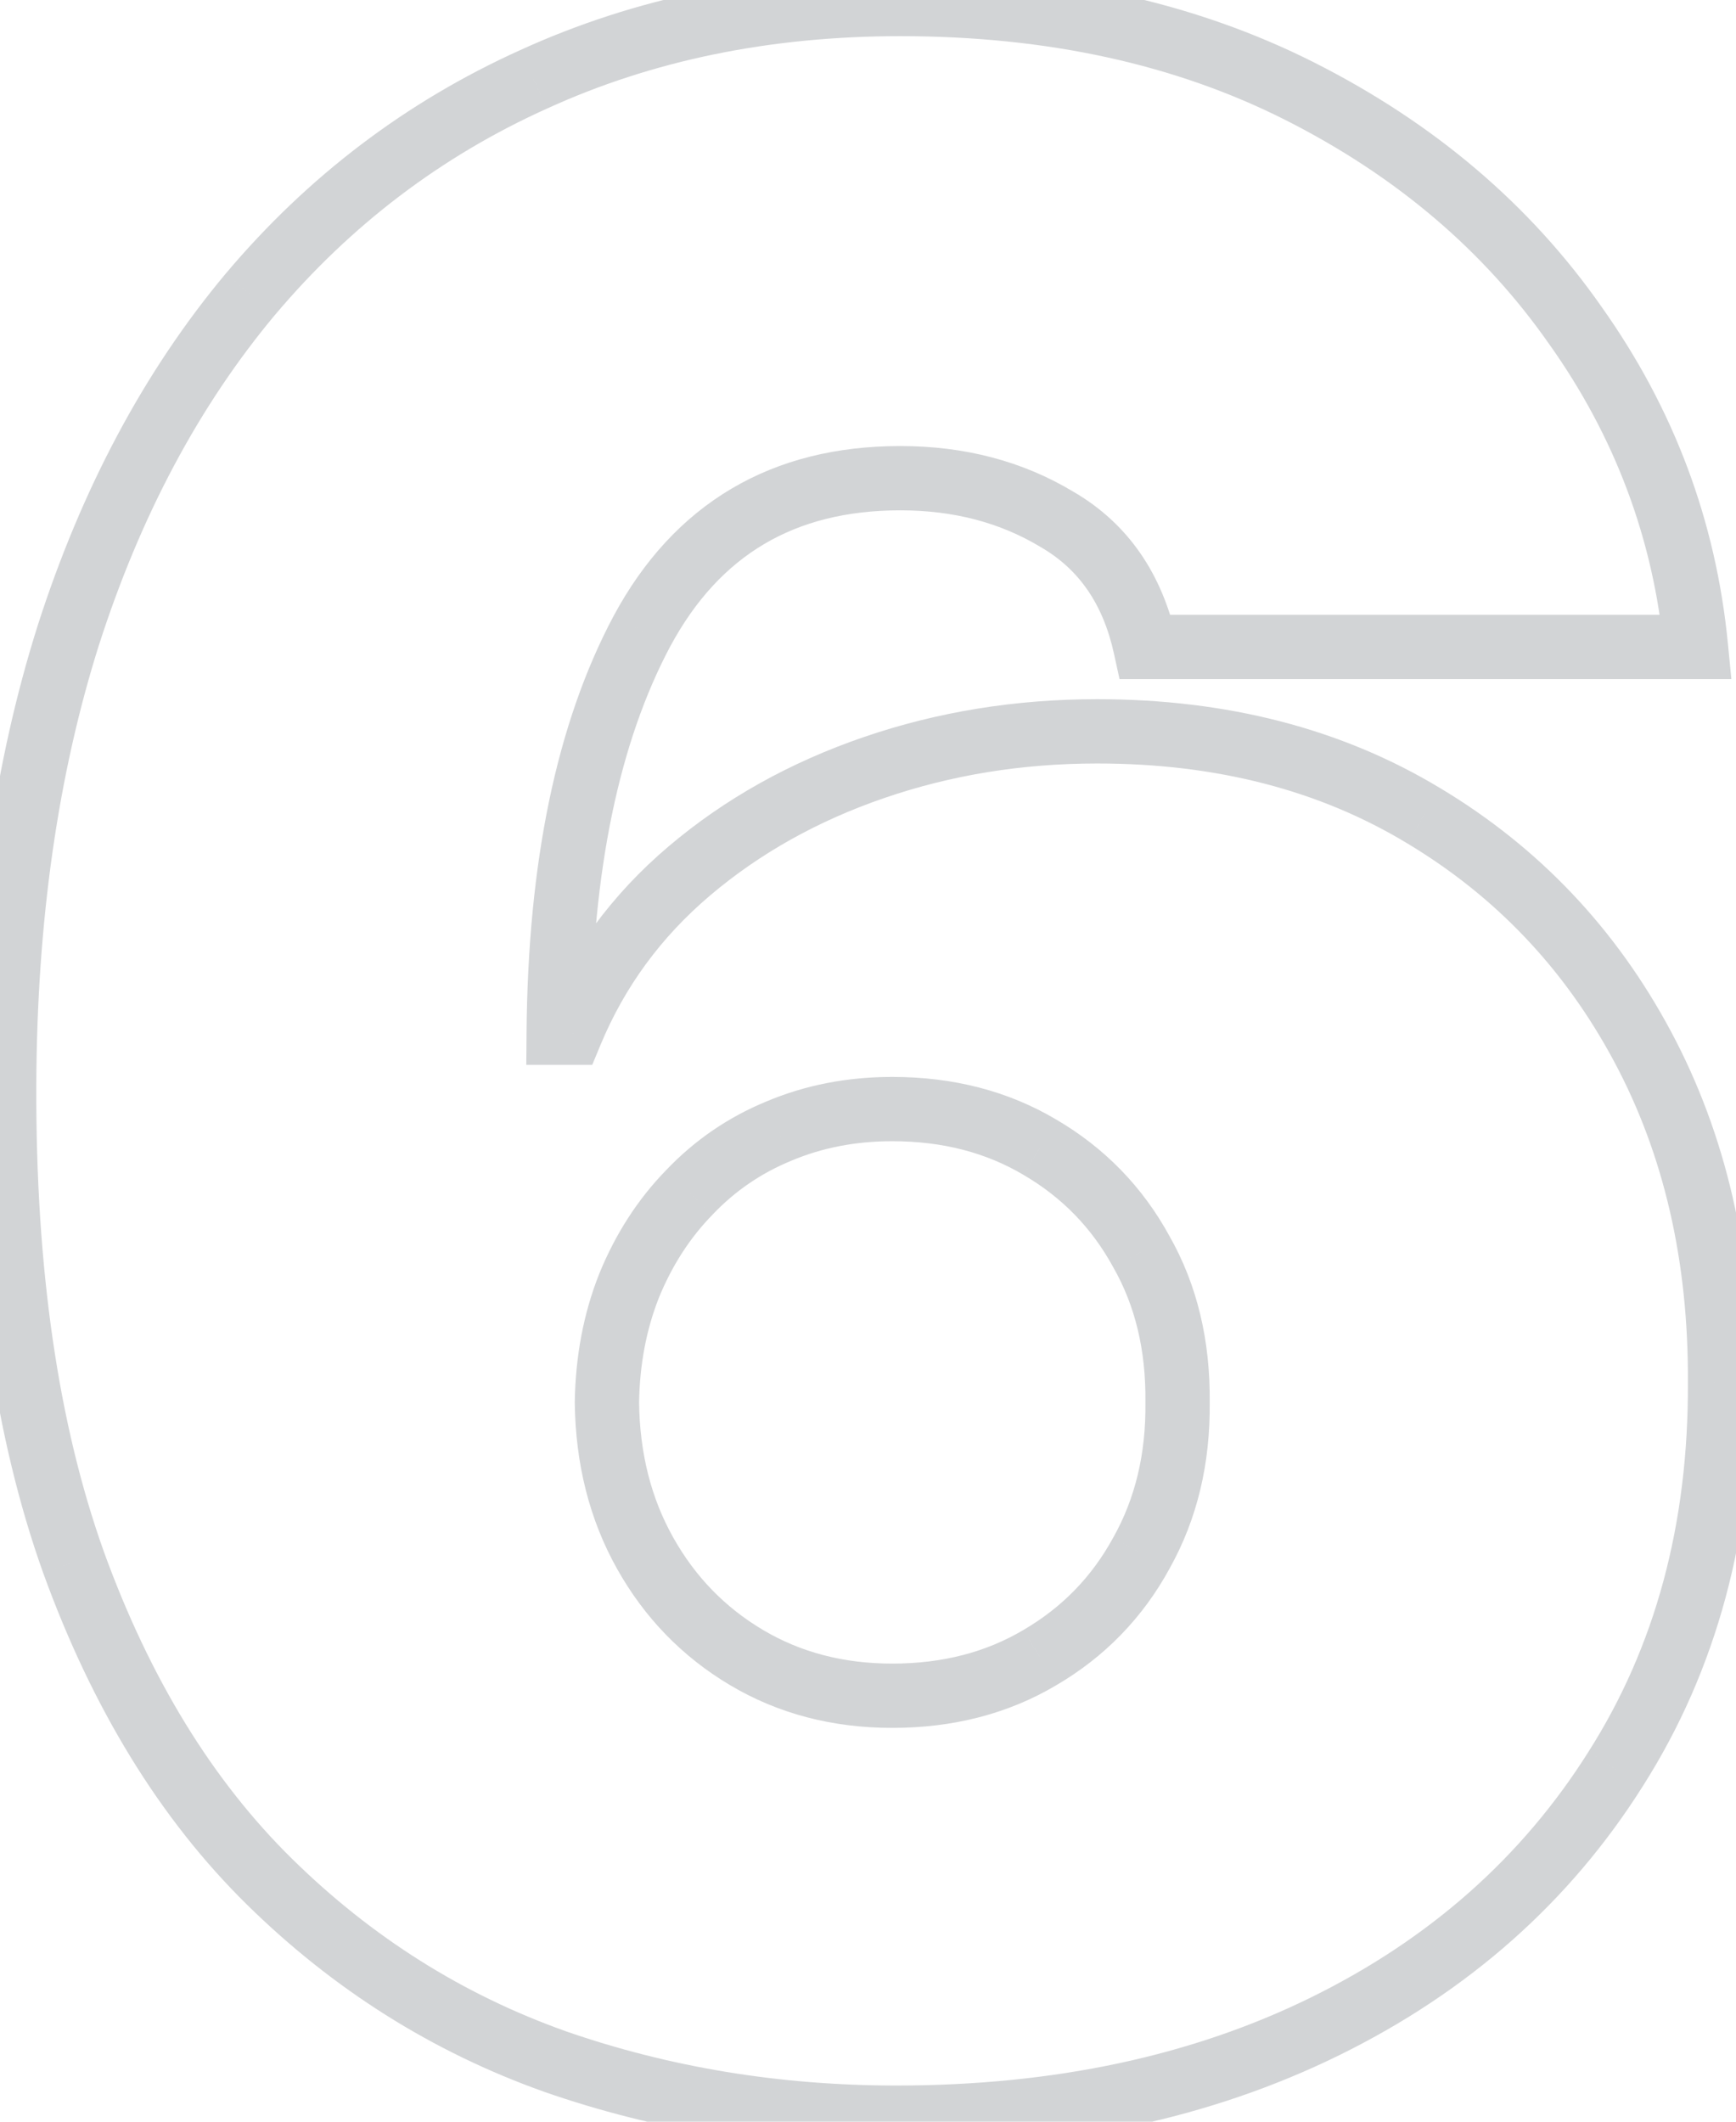 <svg width="54" height="66" viewBox="0 0 54 66" fill="none" xmlns="http://www.w3.org/2000/svg">
<path d="M17.254 64.125L16.918 65.067L16.925 65.07L17.254 64.125ZM8.379 58.531L9.08 57.818L9.08 57.818L8.379 58.531ZM2.285 48.594L1.343 48.93L1.345 48.934L2.285 48.594ZM0.129 33.75L-0.871 33.746L-0.871 33.746L0.129 33.75ZM2.129 19.75L1.177 19.444L1.176 19.448L2.129 19.75ZM7.785 9.156L7.021 8.512L7.018 8.515L7.785 9.156ZM16.598 2.469L17.009 3.38L17.014 3.378L16.598 2.469ZM40.441 2.844L39.99 3.736L40.441 2.844ZM49.004 10.125L48.184 10.698L48.189 10.704L49.004 10.125ZM52.754 20.125V21.125H53.856L53.749 20.028L52.754 20.125ZM35.629 20.125L34.652 20.338L34.824 21.125H35.629V20.125ZM32.879 16.156L32.363 17.013L32.37 17.017L32.377 17.021L32.879 16.156ZM19.973 19.625L19.093 19.15L19.09 19.155L19.973 19.625ZM17.379 32.125L16.379 32.117L16.371 33.125H17.379V32.125ZM17.754 32.125V33.125H18.422L18.678 32.508L17.754 32.125ZM21.441 27.094L22.088 27.856L22.088 27.856L21.441 27.094ZM27.191 23.875L27.516 24.821L27.516 24.821L27.191 23.875ZM44.285 25.375L43.768 26.231L43.771 26.233L44.285 25.375ZM53.504 43L52.504 42.995L52.504 43.005L53.504 43ZM50.254 55.031L49.41 54.494L49.408 54.498L50.254 55.031ZM41.223 63.031L40.781 62.134L40.781 62.134L41.223 63.031ZM32.348 51.562L31.843 50.699L31.837 50.703L32.348 51.562ZM35.504 48.312L34.632 47.824L34.626 47.834L35.504 48.312ZM36.629 43.625L35.629 43.613L35.629 43.625L35.629 43.637L36.629 43.625ZM35.504 38.938L34.626 39.416L34.63 39.424L34.635 39.432L35.504 38.938ZM32.348 35.688L31.837 36.547L31.843 36.551L32.348 35.688ZM24.223 35.188L24.603 36.112L24.612 36.108L24.223 35.188ZM21.441 37.094L22.158 37.792L22.166 37.782L21.441 37.094ZM19.566 40L18.64 39.623L18.637 39.632L19.566 40ZM18.879 43.625L17.879 43.609L17.879 43.623L17.879 43.637L18.879 43.625ZM20.066 48.312L19.194 48.801L19.194 48.801L20.066 48.312ZM23.223 51.562L23.733 50.703L23.733 50.703L23.223 51.562ZM27.879 64.875C24.256 64.875 20.826 64.309 17.582 63.181L16.925 65.07C20.39 66.275 24.044 66.875 27.879 66.875V64.875ZM17.59 63.183C14.397 62.046 11.562 60.261 9.08 57.818L7.678 59.244C10.362 61.885 13.444 63.829 16.918 65.067L17.59 63.183ZM9.08 57.818C6.622 55.4 4.664 52.224 3.225 48.253L1.345 48.934C2.865 53.13 4.969 56.579 7.678 59.244L9.08 57.818ZM3.227 48.257C1.818 44.313 1.108 39.487 1.129 33.754L-0.871 33.746C-0.892 39.638 -0.165 44.708 1.343 48.93L3.227 48.257ZM1.129 33.754C1.149 28.649 1.805 24.085 3.082 20.052L1.176 19.448C-0.173 23.707 -0.85 28.476 -0.871 33.746L1.129 33.754ZM3.081 20.056C4.38 16.015 6.209 12.602 8.552 9.798L7.018 8.515C4.487 11.544 2.544 15.193 1.177 19.444L3.081 20.056ZM8.55 9.801C10.914 6.996 13.731 4.859 17.009 3.38L16.186 1.557C12.631 3.162 9.573 5.483 7.021 8.512L8.55 9.801ZM17.014 3.378C20.285 1.882 23.943 1.125 28.004 1.125V-0.875C23.689 -0.875 19.743 -0.069 16.182 1.559L17.014 3.378ZM28.004 1.125C32.582 1.125 36.569 2.006 39.99 3.736L40.893 1.951C37.147 0.057 32.842 -0.875 28.004 -0.875V1.125ZM39.99 3.736C43.438 5.48 46.161 7.802 48.184 10.698L49.824 9.552C47.596 6.364 44.611 3.832 40.893 1.951L39.99 3.736ZM48.189 10.704C50.235 13.584 51.422 16.752 51.759 20.222L53.749 20.028C53.378 16.207 52.065 12.707 49.819 9.546L48.189 10.704ZM52.754 19.125H35.629V21.125H52.754V19.125ZM36.606 19.912C36.158 17.86 35.091 16.282 33.38 15.291L32.377 17.021C33.542 17.697 34.308 18.765 34.652 20.338L36.606 19.912ZM33.395 15.3C31.806 14.342 29.999 13.875 28.004 13.875V15.875C29.675 15.875 31.118 16.262 32.363 17.013L33.395 15.3ZM28.004 13.875C26.033 13.875 24.27 14.304 22.753 15.202C21.235 16.1 20.019 17.432 19.093 19.15L20.853 20.1C21.634 18.651 22.612 17.609 23.771 16.923C24.93 16.237 26.329 15.875 28.004 15.875V13.875ZM19.09 19.155C17.301 22.512 16.421 26.855 16.379 32.117L18.379 32.133C18.42 27.061 19.27 23.071 20.855 20.095L19.09 19.155ZM17.379 33.125H17.754V31.125H17.379V33.125ZM18.678 32.508C19.428 30.699 20.561 29.151 22.088 27.856L20.795 26.331C19.03 27.828 17.705 29.634 16.83 31.742L18.678 32.508ZM22.088 27.856C23.632 26.547 25.438 25.533 27.516 24.821L26.867 22.929C24.57 23.717 22.542 24.849 20.795 26.331L22.088 27.856ZM27.516 24.821C29.593 24.109 31.796 23.75 34.129 23.75V21.75C31.587 21.75 29.165 22.141 26.867 22.929L27.516 24.821ZM34.129 23.75C37.849 23.75 41.05 24.588 43.768 26.231L44.802 24.519C41.729 22.662 38.159 21.75 34.129 21.75V23.75ZM43.771 26.233C46.53 27.888 48.675 30.149 50.216 33.034L51.98 32.091C50.271 28.892 47.874 26.362 44.8 24.517L43.771 26.233ZM50.216 33.034C51.752 35.91 52.524 39.221 52.504 42.995L54.504 43.005C54.526 38.945 53.693 35.298 51.98 32.091L50.216 33.034ZM52.504 43.005C52.524 47.421 51.482 51.238 49.41 54.494L51.098 55.568C53.401 51.949 54.526 47.746 54.504 42.995L52.504 43.005ZM49.408 54.498C47.346 57.77 44.479 60.315 40.781 62.134L41.664 63.929C45.674 61.956 48.829 59.167 51.1 55.565L49.408 54.498ZM40.781 62.134C37.086 63.951 32.794 64.875 27.879 64.875V66.875C33.047 66.875 37.651 65.903 41.664 63.929L40.781 62.134ZM27.754 53.75C29.642 53.75 31.353 53.316 32.858 52.422L31.837 50.703C30.676 51.392 29.325 51.75 27.754 51.75V53.75ZM32.852 52.426C34.363 51.542 35.545 50.326 36.382 48.791L34.626 47.834C33.963 49.049 33.04 49.999 31.843 50.699L32.852 52.426ZM36.376 48.801C37.242 47.257 37.651 45.519 37.629 43.613L35.629 43.637C35.648 45.231 35.308 46.618 34.632 47.824L36.376 48.801ZM37.629 43.637C37.651 41.713 37.243 39.971 36.373 38.443L34.635 39.432C35.306 40.612 35.648 41.995 35.629 43.613L37.629 43.637ZM36.382 38.459C35.545 36.924 34.363 35.708 32.852 34.824L31.843 36.551C33.04 37.251 33.963 38.201 34.626 39.416L36.382 38.459ZM32.858 34.828C31.353 33.934 29.642 33.5 27.754 33.5V35.5C29.325 35.5 30.676 35.858 31.837 36.547L32.858 34.828ZM27.754 33.5C26.36 33.5 25.049 33.752 23.833 34.267L24.612 36.108C25.563 35.706 26.606 35.5 27.754 35.5V33.5ZM23.842 34.263C22.649 34.754 21.605 35.47 20.716 36.405L22.166 37.782C22.861 37.051 23.671 36.496 24.603 36.112L23.842 34.263ZM20.725 36.396C19.837 37.307 19.144 38.387 18.64 39.623L20.492 40.377C20.906 39.363 21.462 38.505 22.158 37.792L20.725 36.396ZM18.637 39.632C18.15 40.859 17.902 42.188 17.879 43.609L19.879 43.641C19.898 42.437 20.108 41.349 20.496 40.368L18.637 39.632ZM17.879 43.637C17.902 45.535 18.333 47.265 19.194 48.801L20.939 47.824C20.258 46.61 19.898 45.215 19.879 43.613L17.879 43.637ZM19.194 48.801C20.049 50.327 21.225 51.539 22.712 52.422L23.733 50.703C22.553 50.002 21.625 49.048 20.939 47.824L19.194 48.801ZM22.712 52.422C24.213 53.314 25.903 53.75 27.754 53.75V51.75C26.23 51.75 24.898 51.395 23.733 50.703L22.712 52.422Z" fill="#D2D4D6"/>
</svg>

